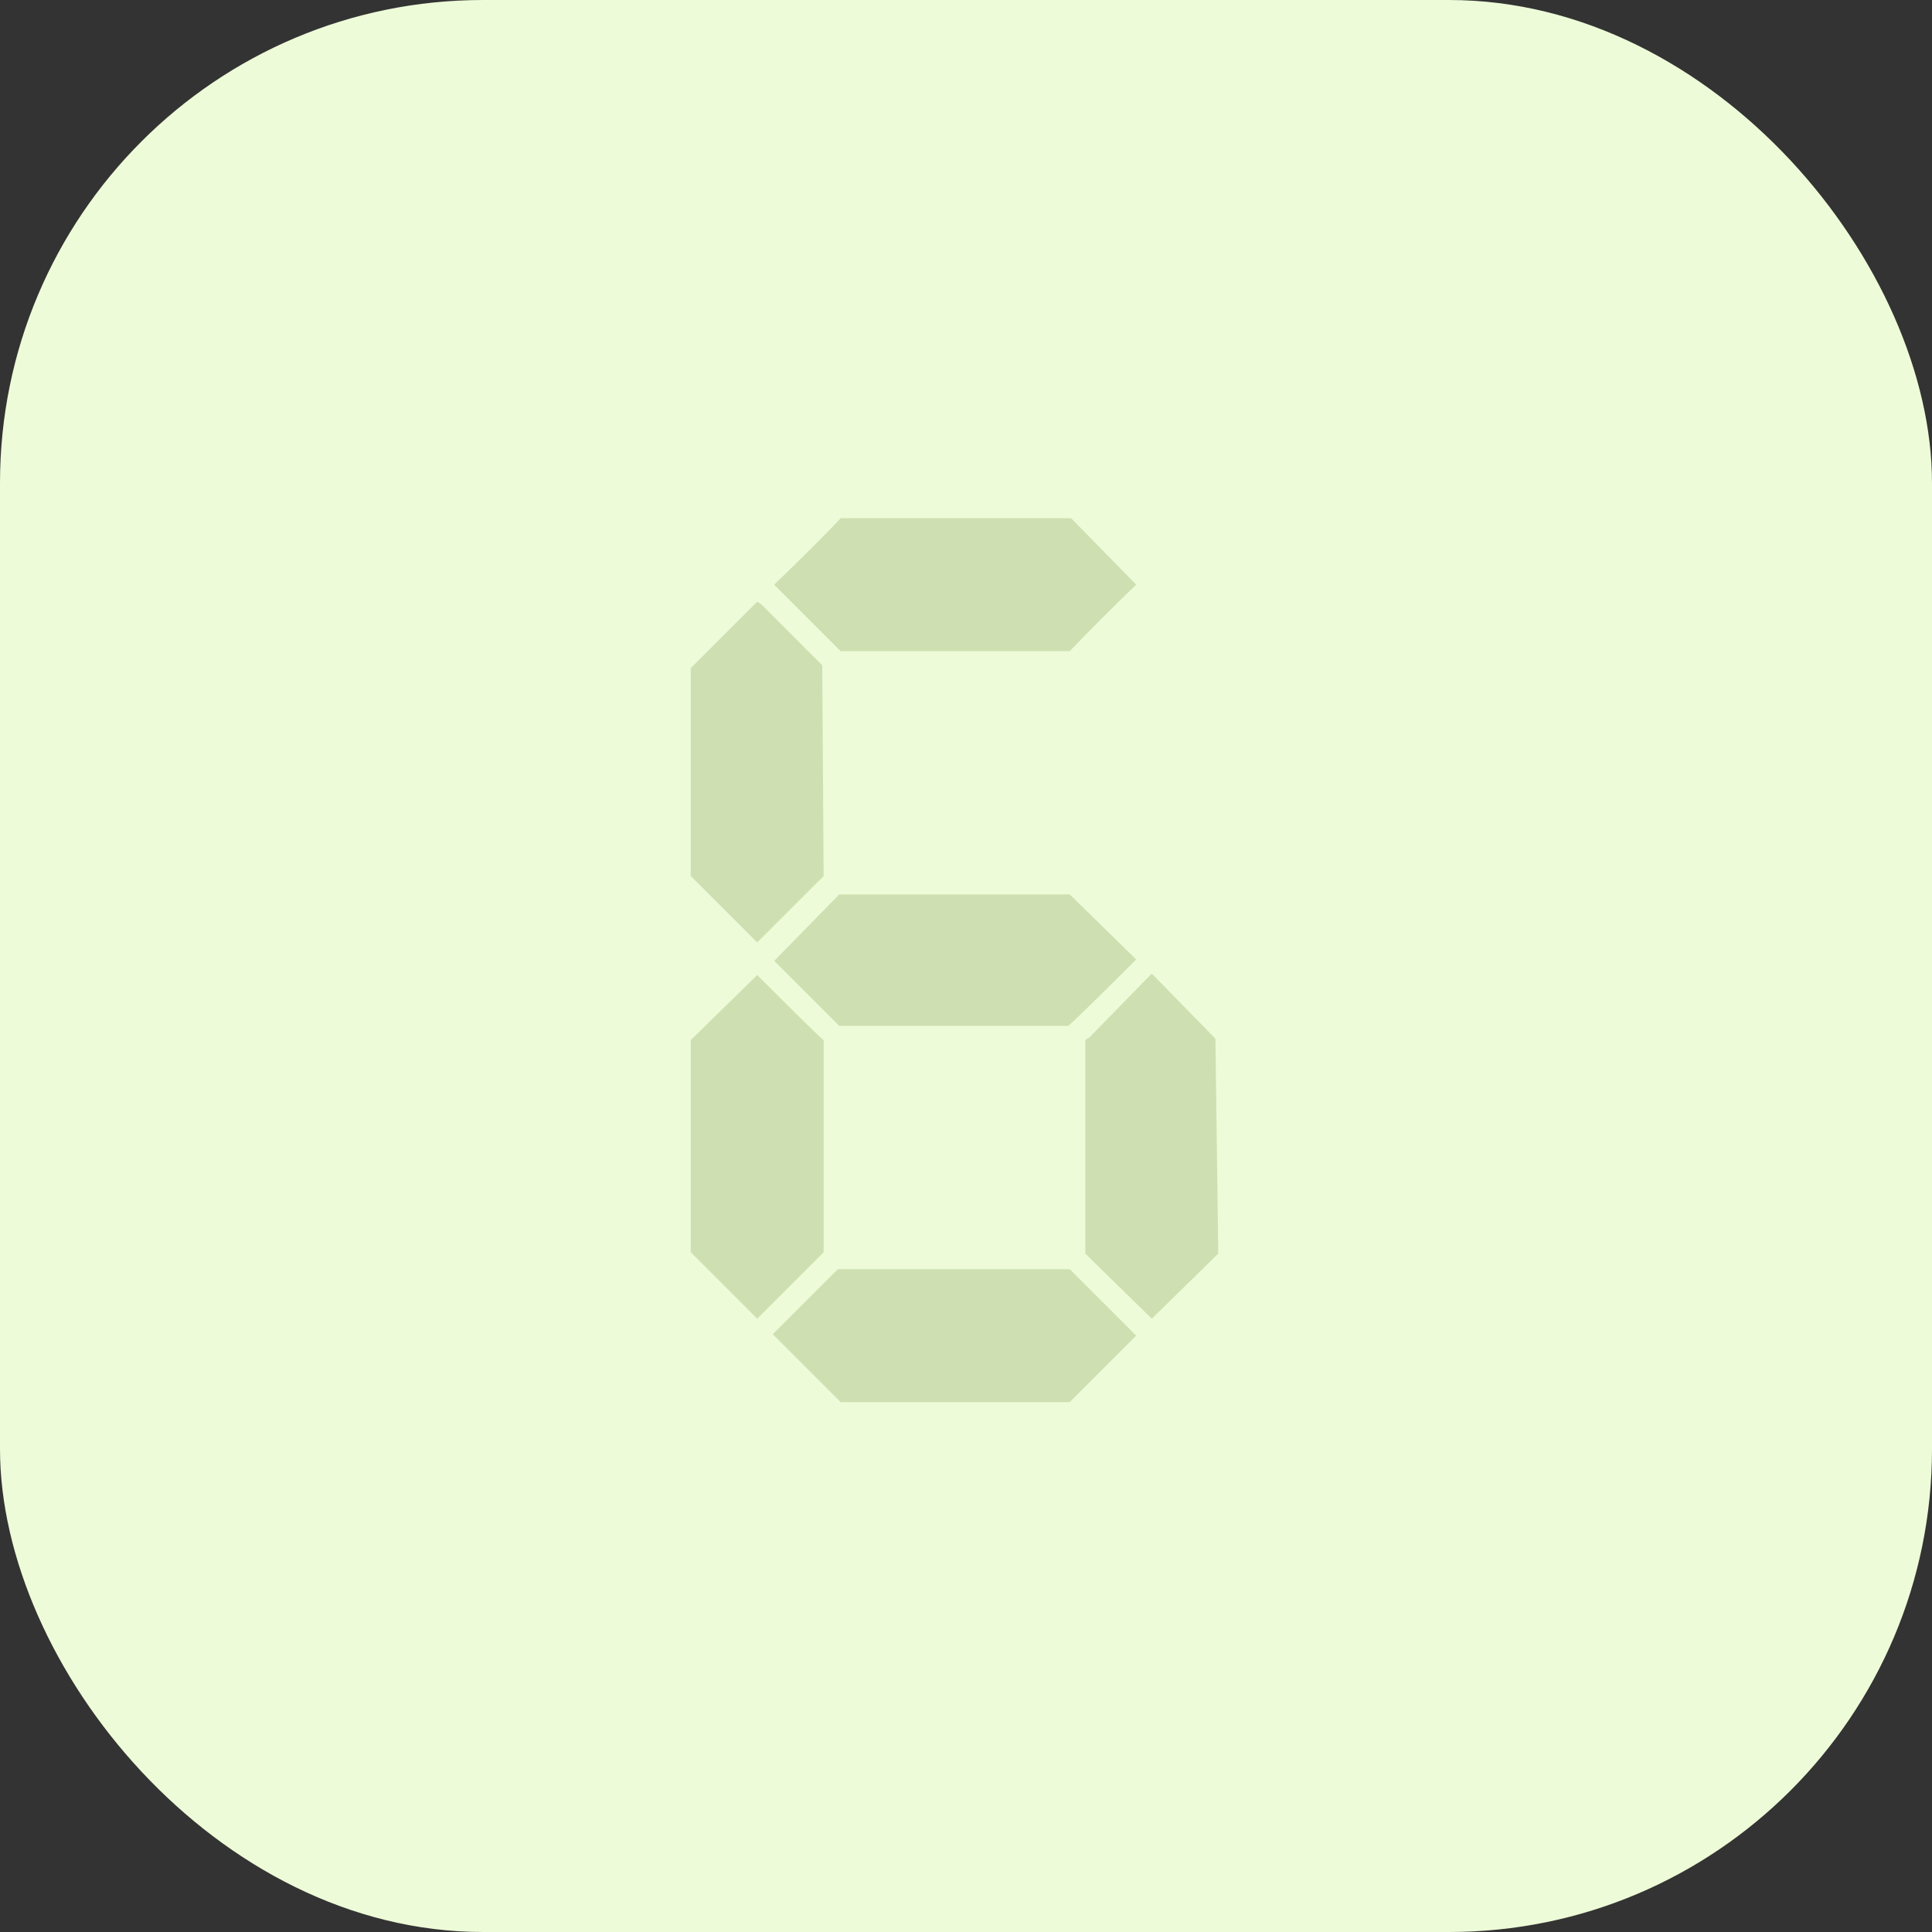 <?xml version="1.0" encoding="UTF-8"?> <svg xmlns="http://www.w3.org/2000/svg" width="40" height="40" viewBox="0 0 40 40" fill="none"><rect x="0" y="0" width="40" height="40" fill="#333333" stroke="none"/> <rect width="40" height="40" rx="10" fill="#EEFBD8"></rect> <path d="M17.405 13.482H22.148C22.578 13.033 23.036 12.574 23.524 12.105L22.177 10.729H17.405C17.171 10.983 16.712 11.442 16.029 12.105L17.405 13.482ZM23.846 20.157C23.807 20.197 23.378 20.636 22.558 21.475L22.47 21.534V25.955L23.846 27.302L25.223 25.955L25.164 21.504C25.164 21.504 24.725 21.055 23.846 20.157ZM17.053 18.137L17.024 13.774L16.995 13.745C16.995 13.745 16.585 13.335 15.765 12.515L15.677 12.457C15.658 12.476 15.199 12.935 14.301 13.833V18.137C14.321 18.157 14.779 18.615 15.677 19.513C16.126 19.064 16.585 18.606 17.053 18.137ZM15.677 27.302C15.677 27.302 16.136 26.843 17.053 25.926V21.534C17.034 21.534 16.575 21.085 15.677 20.187C15.638 20.226 15.18 20.675 14.301 21.534V25.926C14.321 25.945 14.779 26.404 15.677 27.302ZM22.148 26.277H17.346L15.999 27.624C16.312 27.936 16.78 28.405 17.405 29.029H22.148C22.207 28.971 22.666 28.512 23.524 27.653L22.148 26.277ZM17.376 21.241H22.119C22.353 21.026 22.822 20.567 23.524 19.865L22.148 18.518H17.376C17.337 18.557 16.888 19.015 16.029 19.894L17.376 21.241Z" fill="#CEE0B1"></path> </svg> 